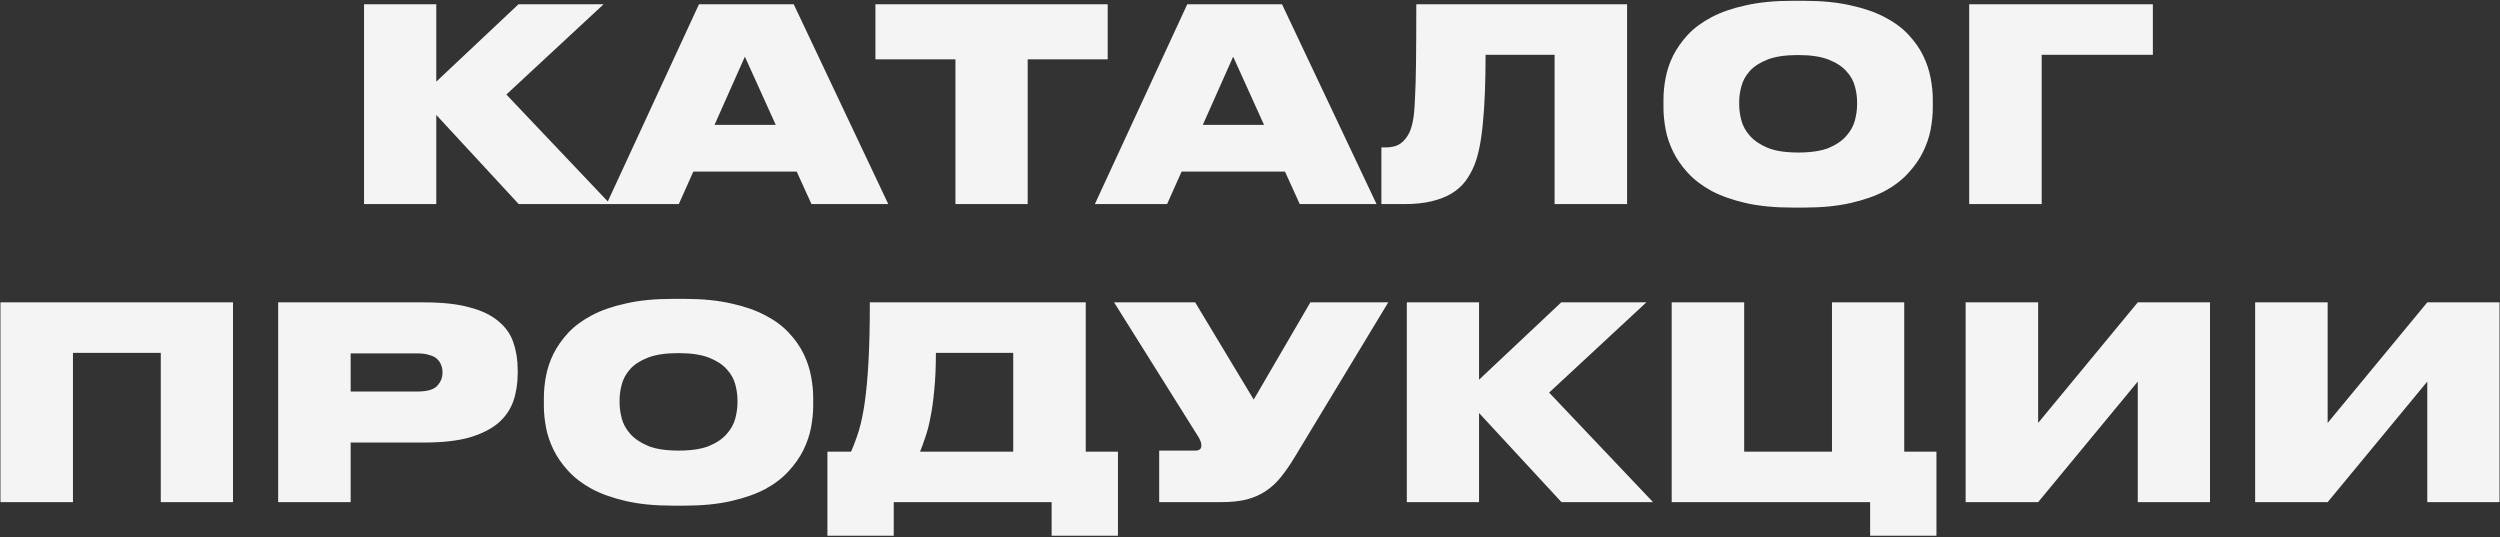 <?xml version="1.0" encoding="UTF-8"?> <svg xmlns="http://www.w3.org/2000/svg" width="931" height="200" viewBox="0 0 931 200" fill="none"><rect x="0" y="0" width="931" height="200" fill="#333333" stroke="none"/><path d="M162.47 42.8V76H135.57V1.6H162.47V30.4L193.07 1.6H224.77L188.57 35.2L227.27 76H193.17L162.47 42.8ZM277.391 21.1L266.091 46.5H288.891L277.391 21.1ZM296.691 63.9H258.191L252.791 76H225.891L260.291 1.6H295.591L330.791 76H302.191L296.691 63.9ZM355.808 22.1H326.008V1.6H412.508V22.1H382.708V76H355.808V22.1ZM459.227 21.1L447.927 46.5H470.727L459.227 21.1ZM478.527 63.9H440.027L434.627 76H407.727L442.127 1.6H477.427L512.627 76H484.027L478.527 63.9ZM578.929 20.4H553.229C553.229 30.667 552.895 39.133 552.229 45.8C551.629 52.4 550.595 57.567 549.129 61.3C548.195 63.633 547.029 65.733 545.629 67.6C544.229 69.4 542.462 70.933 540.329 72.2C538.262 73.4 535.795 74.333 532.929 75C530.129 75.667 526.795 76 522.929 76H514.429V54.9H516.029C518.362 54.9 520.229 54.4 521.629 53.4C523.029 52.333 524.129 50.933 524.929 49.2C525.462 48 525.895 46.5 526.229 44.7C526.562 42.9 526.795 40.3 526.929 36.9C527.129 33.433 527.262 28.9 527.329 23.3C527.395 17.7 527.429 10.467 527.429 1.6H605.929V76H578.929V20.4ZM671.877 0.3C678.477 0.3 684.244 0.867 689.177 2C694.11 3.067 698.344 4.533 701.877 6.4C705.477 8.267 708.41 10.433 710.677 12.9C713.01 15.367 714.844 17.967 716.177 20.7C717.51 23.433 718.444 26.233 718.977 29.1C719.51 31.9 719.777 34.567 719.777 37.1V40.1C719.777 42.633 719.51 45.333 718.977 48.2C718.444 51 717.51 53.767 716.177 56.5C714.844 59.233 713.01 61.867 710.677 64.4C708.41 66.933 705.51 69.167 701.977 71.1C698.444 72.967 694.177 74.467 689.177 75.6C684.244 76.733 678.477 77.3 671.877 77.3H667.377C660.777 77.3 655.01 76.733 650.077 75.6C645.144 74.467 640.91 72.967 637.377 71.1C633.844 69.167 630.91 66.933 628.577 64.4C626.244 61.867 624.41 59.233 623.077 56.5C621.744 53.767 620.81 51 620.277 48.2C619.744 45.333 619.477 42.633 619.477 40.1V37.1C619.477 34.5 619.744 31.8 620.277 29C620.81 26.2 621.744 23.433 623.077 20.7C624.477 17.967 626.31 15.367 628.577 12.9C630.91 10.433 633.844 8.267 637.377 6.4C640.91 4.533 645.144 3.067 650.077 2C655.01 0.867 660.777 0.3 667.377 0.3H671.877ZM691.577 37.9C691.577 36.1 691.31 34.2 690.777 32.2C690.244 30.133 689.177 28.233 687.577 26.5C686.044 24.767 683.844 23.333 680.977 22.2C678.11 21.067 674.31 20.5 669.577 20.5C664.844 20.5 661.044 21.067 658.177 22.2C655.31 23.333 653.11 24.767 651.577 26.5C650.044 28.233 649.01 30.133 648.477 32.2C647.944 34.2 647.677 36.1 647.677 37.9V39C647.677 40.8 647.944 42.733 648.477 44.8C649.01 46.867 650.077 48.8 651.677 50.6C653.277 52.4 655.51 53.9 658.377 55.1C661.244 56.233 665.01 56.8 669.677 56.8C674.344 56.8 678.11 56.233 680.977 55.1C683.844 53.9 686.044 52.4 687.577 50.6C689.177 48.8 690.244 46.867 690.777 44.8C691.31 42.733 691.577 40.8 691.577 39V37.9ZM733.324 1.6H801.724V20.4H760.324V76H733.324V1.6ZM0.17 112.6H86.769V187H59.87V131.4H27.169V187H0.17V112.6ZM130.588 164.8V187H103.588V112.6H157.888C164.821 112.6 170.521 113.233 174.988 114.5C179.521 115.7 183.088 117.433 185.688 119.7C188.354 121.9 190.188 124.533 191.188 127.6C192.254 130.667 192.788 134.033 192.788 137.7V139C192.788 142.733 192.254 146.167 191.188 149.3C190.121 152.433 188.254 155.167 185.588 157.5C182.921 159.767 179.354 161.567 174.888 162.9C170.421 164.167 164.754 164.8 157.888 164.8H130.588ZM130.588 145.8H155.388C159.054 145.8 161.521 145.1 162.788 143.7C164.121 142.3 164.788 140.633 164.788 138.7V138.5C164.788 137.633 164.621 136.8 164.288 136C164.021 135.133 163.521 134.367 162.788 133.7C162.121 133.033 161.154 132.533 159.888 132.2C158.688 131.8 157.188 131.6 155.388 131.6H130.588V145.8ZM254.934 111.3C261.534 111.3 267.3 111.867 272.234 113C277.167 114.067 281.4 115.533 284.934 117.4C288.534 119.267 291.467 121.433 293.734 123.9C296.067 126.367 297.9 128.967 299.234 131.7C300.567 134.433 301.5 137.233 302.034 140.1C302.567 142.9 302.834 145.567 302.834 148.1V151.1C302.834 153.633 302.567 156.333 302.034 159.2C301.5 162 300.567 164.767 299.234 167.5C297.9 170.233 296.067 172.867 293.734 175.4C291.467 177.933 288.567 180.167 285.034 182.1C281.5 183.967 277.234 185.467 272.234 186.6C267.3 187.733 261.534 188.3 254.934 188.3H250.434C243.834 188.3 238.067 187.733 233.134 186.6C228.2 185.467 223.967 183.967 220.434 182.1C216.9 180.167 213.967 177.933 211.634 175.4C209.3 172.867 207.467 170.233 206.134 167.5C204.8 164.767 203.867 162 203.334 159.2C202.8 156.333 202.534 153.633 202.534 151.1V148.1C202.534 145.5 202.8 142.8 203.334 140C203.867 137.2 204.8 134.433 206.134 131.7C207.534 128.967 209.367 126.367 211.634 123.9C213.967 121.433 216.9 119.267 220.434 117.4C223.967 115.533 228.2 114.067 233.134 113C238.067 111.867 243.834 111.3 250.434 111.3H254.934ZM274.634 148.9C274.634 147.1 274.367 145.2 273.834 143.2C273.3 141.133 272.234 139.233 270.634 137.5C269.1 135.767 266.9 134.333 264.034 133.2C261.167 132.067 257.367 131.5 252.634 131.5C247.9 131.5 244.1 132.067 241.234 133.2C238.367 134.333 236.167 135.767 234.634 137.5C233.1 139.233 232.067 141.133 231.534 143.2C231 145.2 230.734 147.1 230.734 148.9V150C230.734 151.8 231 153.733 231.534 155.8C232.067 157.867 233.134 159.8 234.734 161.6C236.334 163.4 238.567 164.9 241.434 166.1C244.3 167.233 248.067 167.8 252.734 167.8C257.4 167.8 261.167 167.233 264.034 166.1C266.9 164.9 269.1 163.4 270.634 161.6C272.234 159.8 273.3 157.867 273.834 155.8C274.367 153.733 274.634 151.8 274.634 150V148.9ZM316.927 168.2C317.994 165.8 318.961 163.2 319.827 160.4C320.694 157.533 321.427 154.033 322.027 149.9C322.627 145.7 323.094 140.633 323.427 134.7C323.761 128.7 323.927 121.333 323.927 112.6H404.327V168.2H416.327V199.5H391.627V187H332.827V199.5H308.127V168.2H316.927ZM377.327 168.2V131.4H348.527C348.527 136.667 348.327 141.233 347.927 145.1C347.594 148.967 347.127 152.367 346.527 155.3C345.994 158.167 345.361 160.633 344.627 162.7C343.961 164.767 343.294 166.6 342.627 168.2H377.327ZM481.981 170.5C480.315 173.233 478.648 175.633 476.981 177.7C475.381 179.7 473.548 181.4 471.481 182.8C469.415 184.2 467.015 185.267 464.281 186C461.615 186.667 458.381 187 454.581 187H431.681V167.8H445.081C446.615 167.8 447.381 167.2 447.381 166V165.9C447.381 165.233 447.248 164.633 446.981 164.1C446.781 163.5 446.381 162.767 445.781 161.9L414.881 112.6H445.081L466.881 148.8L487.981 112.6H516.981L481.981 170.5ZM550.8 153.8V187H523.9V112.6H550.8V141.4L581.4 112.6H613.1L576.9 146.2L615.6 187H581.5L550.8 153.8ZM696.433 187H622.533V112.6H649.533V168.2H682.233V112.6H709.133V168.2H721.133V199.5H696.433V187ZM796.105 142.1L759.005 187H732.005V112.6H759.005V157.5L796.105 112.6H823.005V187H796.105V142.1ZM903.918 142.1L866.818 187H839.818V112.6H866.818V157.5L903.918 112.6H930.818V187H903.918V142.1Z" fill="#F4F4F4"></path></svg> 